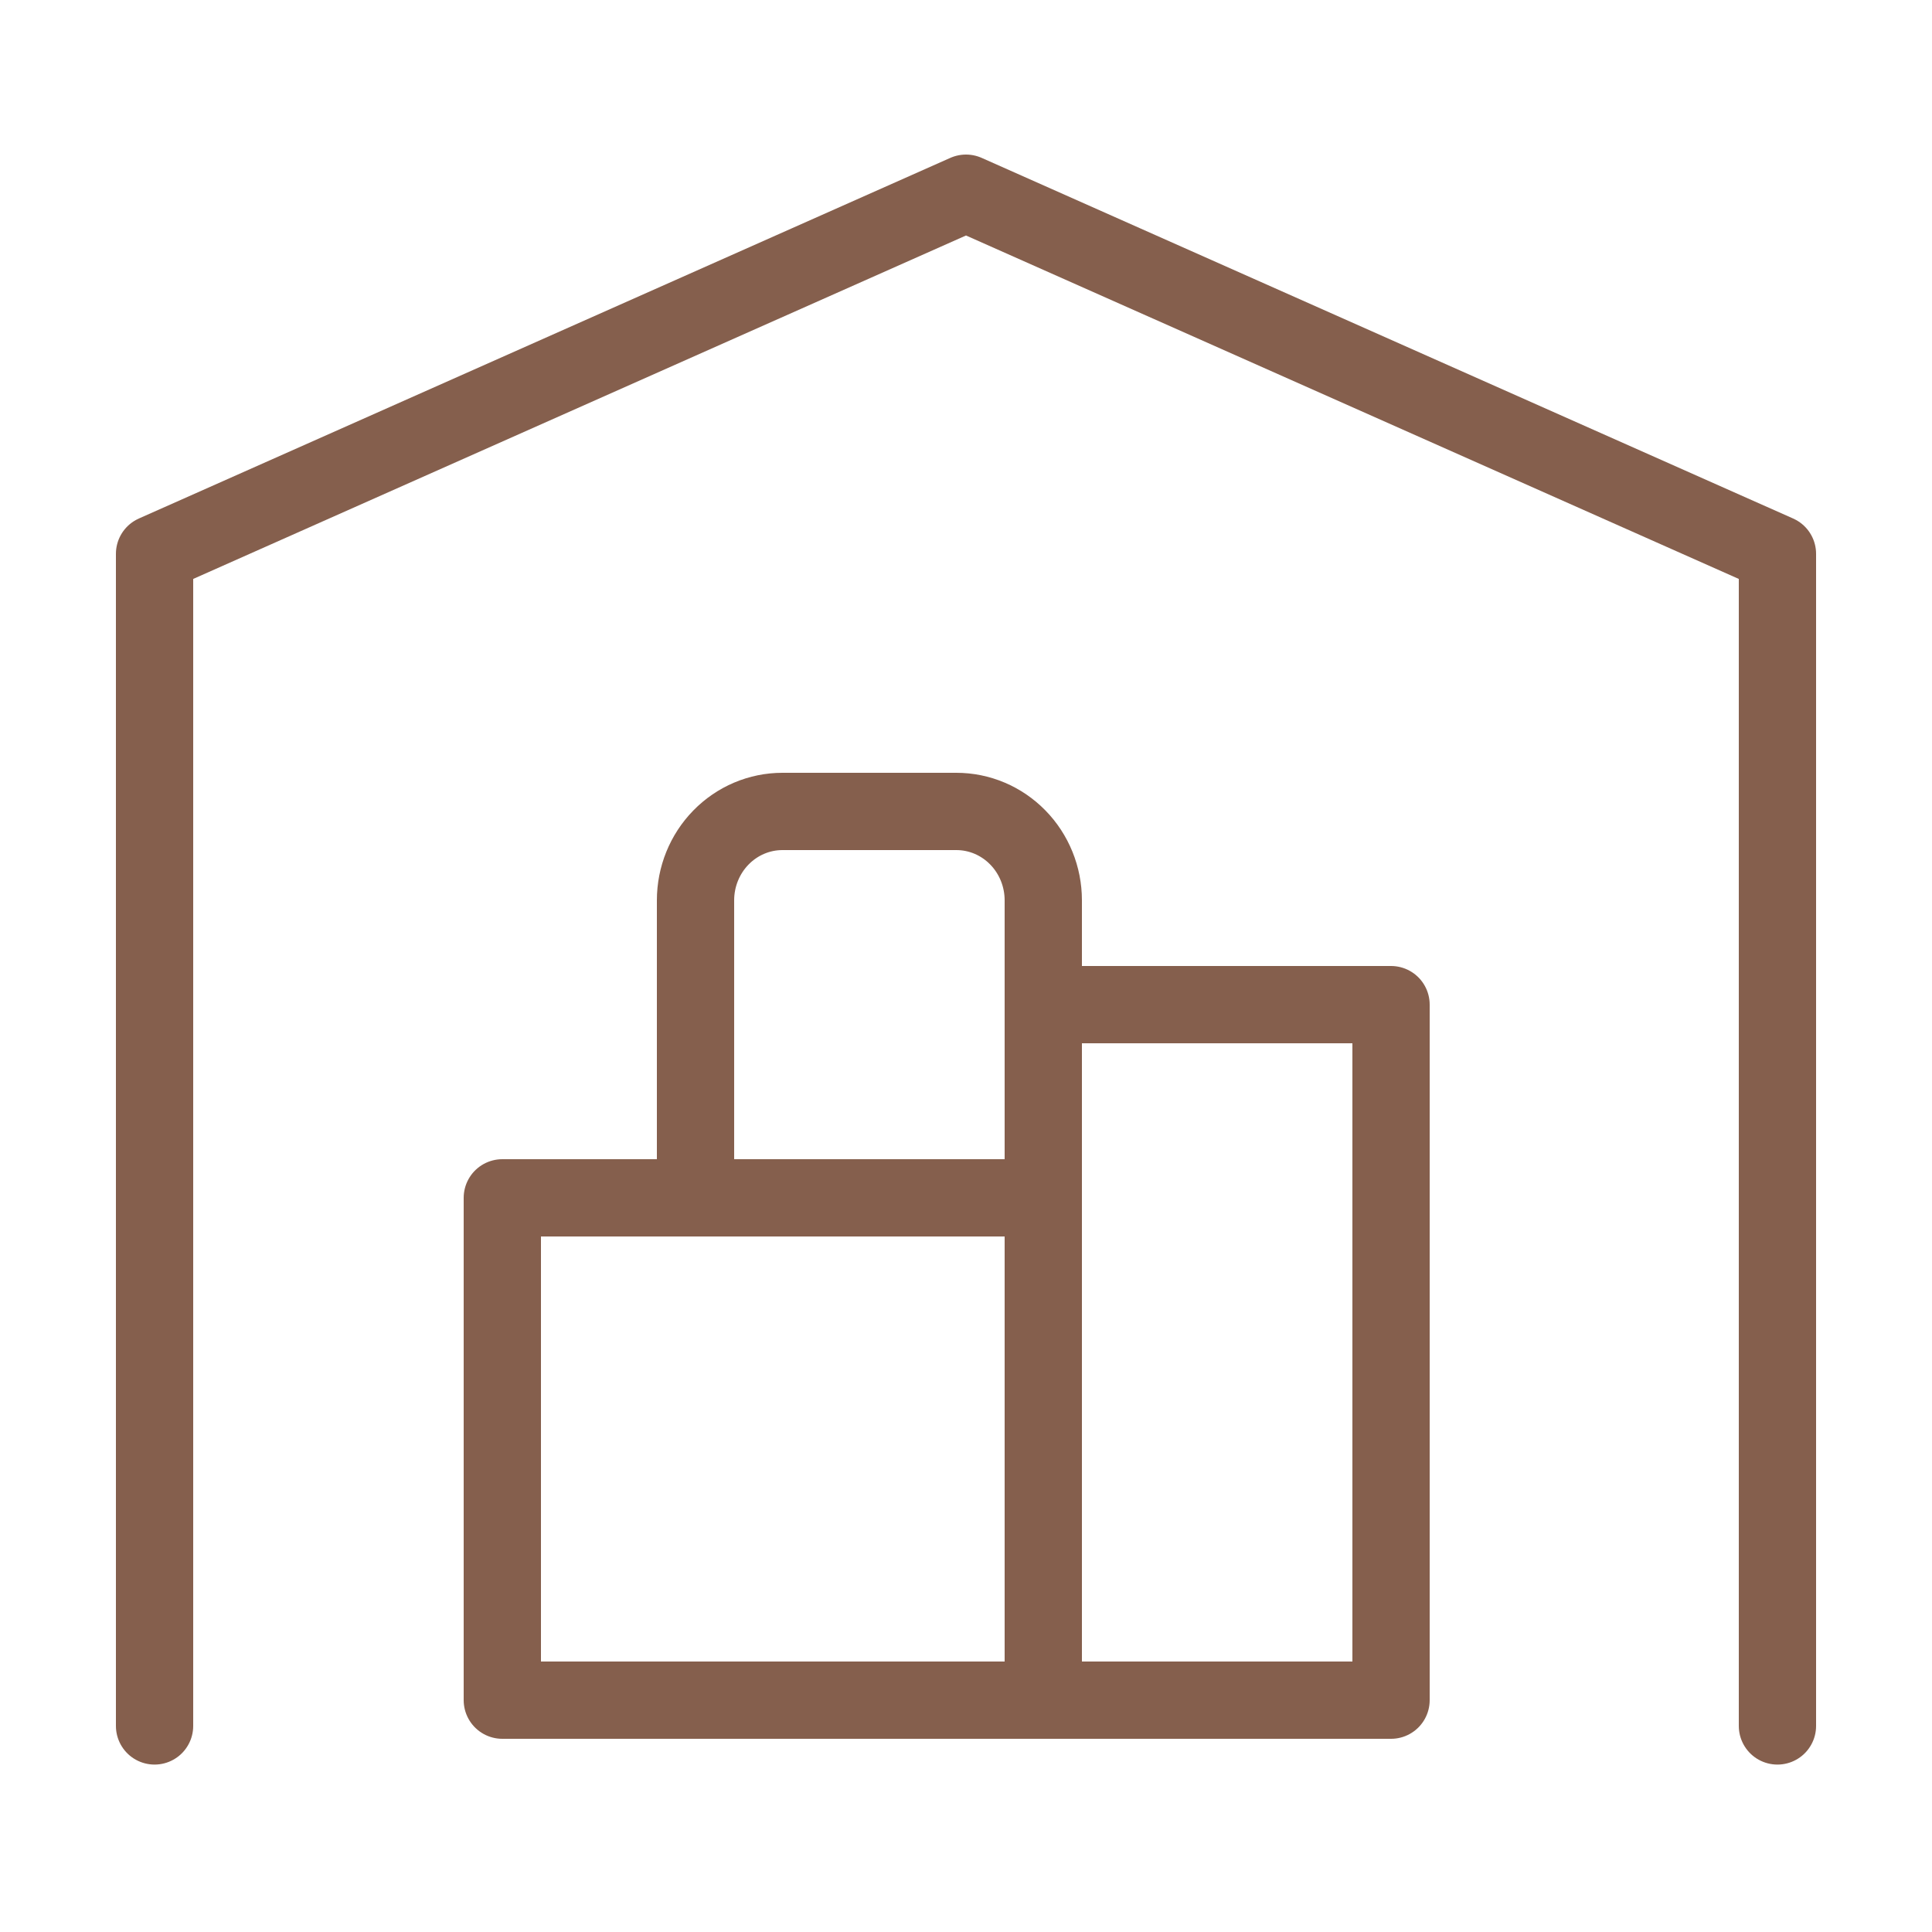 <svg width="50" height="50" viewBox="0 0 50 50" fill="none" xmlns="http://www.w3.org/2000/svg">
<g clip-path="url(#clip0_1975_10852)">
<path d="M4 44.667V14.333L25 5L46 14.333V44.667" stroke="#855F4D" stroke-width="2" stroke-linecap="round" stroke-linejoin="round"/>
<path d="M27 26H36V44H13V31H27" stroke="#855F4D" stroke-width="2" stroke-linecap="round" stroke-linejoin="round"/>
<path d="M27 44V23.3C27 22.69 26.763 22.105 26.341 21.674C25.919 21.242 25.347 21 24.75 21H20.25C19.653 21 19.081 21.242 18.659 21.674C18.237 22.105 18 22.69 18 23.3V30.2" stroke="#855F4D" stroke-width="2" stroke-linecap="round" stroke-linejoin="round"/>
</g>
<defs>
<clipPath id="clip0_1975_10852">
<rect width="50" height="50" fill="white"/>
</clipPath>
</defs>
</svg>
